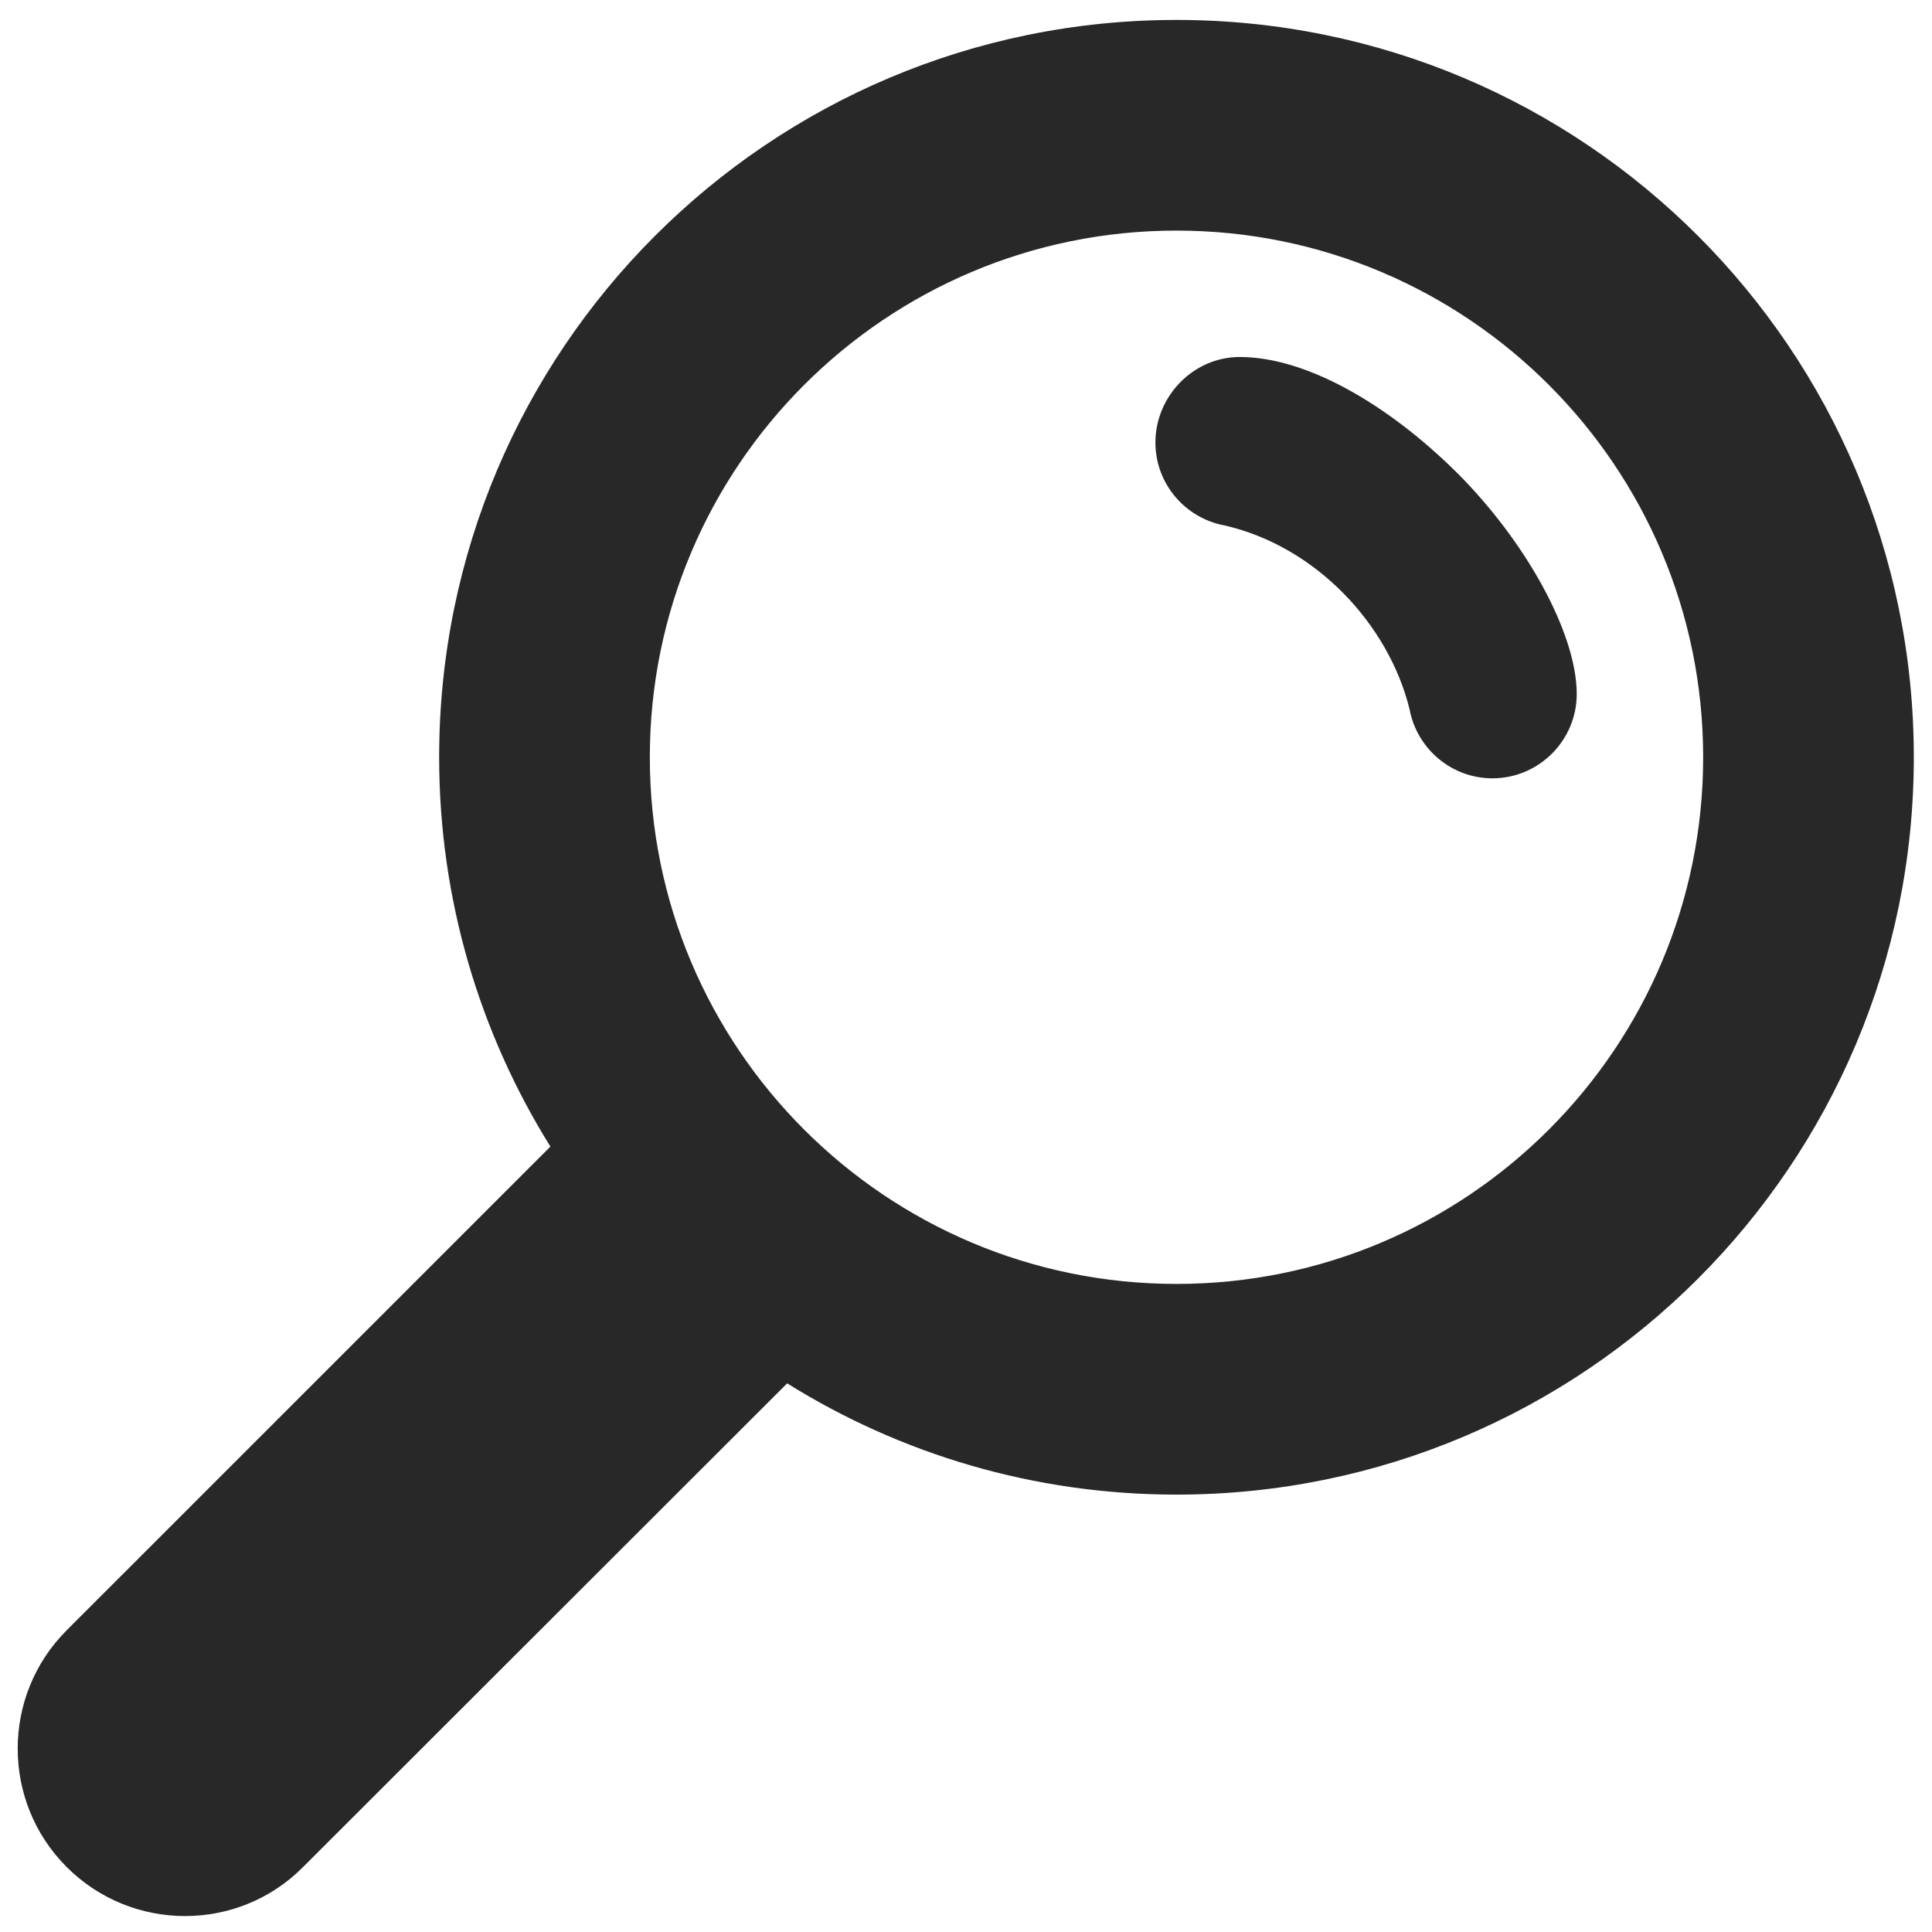<?xml version="1.0" encoding="utf-8"?>
<!-- Generator: Adobe Illustrator 16.0.0, SVG Export Plug-In . SVG Version: 6.00 Build 0)  -->
<!DOCTYPE svg PUBLIC "-//W3C//DTD SVG 1.1//EN" "http://www.w3.org/Graphics/SVG/1.1/DTD/svg11.dtd">
<svg version="1.1" id="Layer_1" xmlns="http://www.w3.org/2000/svg" xmlns:xlink="http://www.w3.org/1999/xlink" x="0px" y="0px"
	 width="500px" height="500px" viewBox="0 0 500 500" enable-background="new 0 0 500 500" xml:space="preserve">
<path fill="#282829" d="M317.016,136.005c23.558,5.452,42.299,25.515,47.752,47.434c1.861,10.25,10.798,17.991,21.487,17.991
	c11.989,0,21.804-9.811,21.804-21.807c0-15.702-13.19-39.583-31.187-57.467C359.208,104.71,338.165,92.39,320.83,92.39
	c-11.989,0-21.81,10.141-21.81,22.139C299.02,125.209,306.764,134.152,317.016,136.005z M17.262,421.911
	c-16.91,16.899-16.91,44.38,0,61.279c16.898,16.913,44.382,16.913,61.167,0L203.716,358.01
	c29.221,18.219,63.683,28.793,100.757,28.793c105.444,0,190.82-85.383,190.82-190.825c0-105.439-85.376-190.82-190.82-190.82
	c-105.44,0-190.82,85.38-190.82,190.82c0,36.967,10.584,71.537,28.794,100.758L17.262,421.911z M168.174,195.977
	c0-75.235,61.058-136.3,136.299-136.3c75.242,0,136.303,61.065,136.303,136.3c0,75.243-61.061,136.302-136.303,136.302
	C229.231,332.279,168.174,271.22,168.174,195.977z"/>
</svg>
